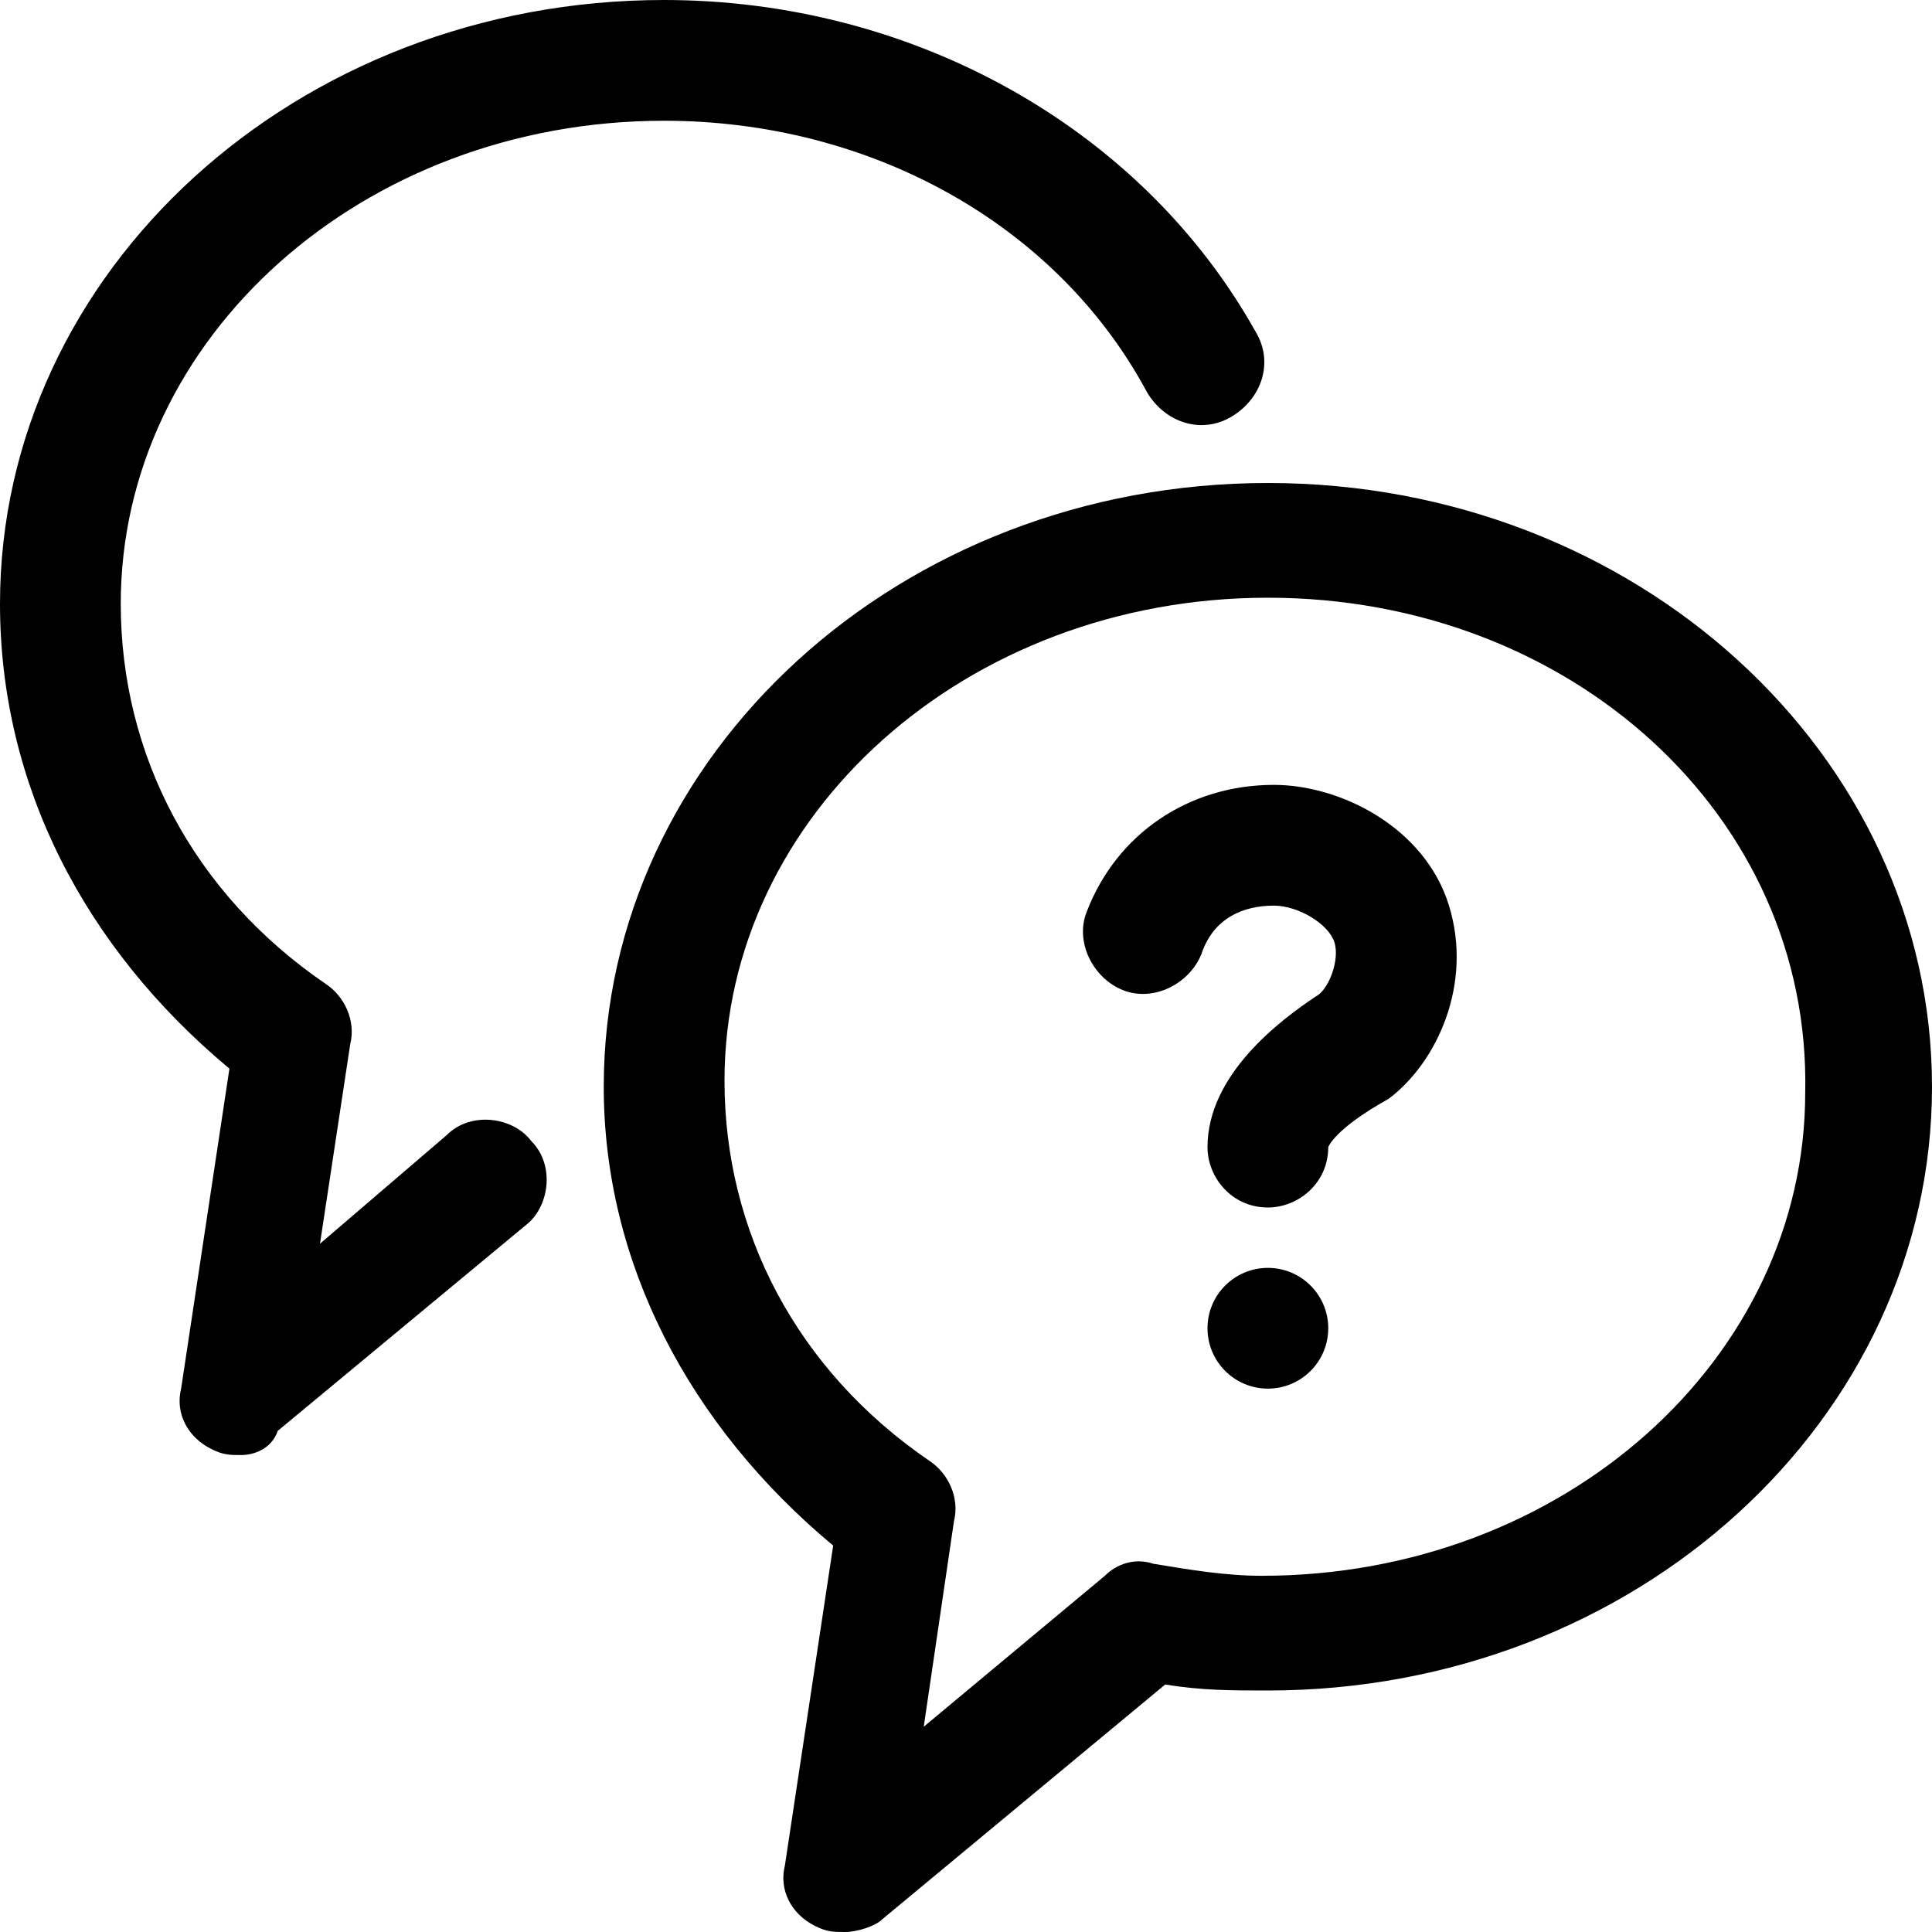 <?xml version="1.0" encoding="utf-8"?>
<!-- Generator: Adobe Illustrator 23.0.1, SVG Export Plug-In . SVG Version: 6.00 Build 0)  -->
<svg version="1.1" id="Слой_1" xmlns="http://www.w3.org/2000/svg" xmlns:xlink="http://www.w3.org/1999/xlink" x="0px" y="0px"
	 viewBox="0 0 32 32" style="enable-background:new 0 0 32 32;" xml:space="preserve">
<g>
	<path d="M14,32c-0.2,0-0.3,0-0.5-0.1c-0.4-0.2-0.6-0.6-0.5-1l0.8-5.3C11.4,23.6,10,20.9,10,18c0-5.5,4.9-10,11-10s11,4.5,11,10
		s-4.9,10-11,10c-0.6,0-1.1,0-1.7-0.1l-4.7,3.9C14.5,31.9,14.2,32,14,32z M21,9.9c-5,0-9,3.6-9,8c0,2.5,1.2,4.8,3.4,6.3
		c0.3,0.2,0.5,0.6,0.4,1l-0.5,3.4l3-2.5c0.2-0.2,0.5-0.3,0.8-0.2c0.6,0.1,1.2,0.2,1.8,0.2c5,0,9-3.6,9-8C30,13.5,26,9.9,21,9.9z
		 M4,24.1c-0.2,0-0.3,0-0.5-0.1c-0.4-0.2-0.6-0.6-0.5-1l0.8-5.3C1.4,15.7,0,13,0,10C0,4.5,4.9,0,11,0c4.1,0,7.9,2.1,9.8,5.5
		c0.3,0.5,0.1,1.1-0.4,1.4c-0.5,0.3-1.1,0.1-1.4-0.4C17.5,3.7,14.4,2,11,2c-5,0-9,3.6-9,8c0,2.5,1.2,4.8,3.4,6.3
		c0.3,0.2,0.5,0.6,0.4,1l-0.5,3.3l2.1-1.8c0.4-0.4,1.1-0.3,1.4,0.1c0.4,0.4,0.3,1.1-0.1,1.4l-4.1,3.4C4.5,24,4.2,24.1,4,24.1z"/>
	<circle cx="21" cy="22" r="1"/>
	<path d="M21,20c-0.6,0-1-0.5-1-1c0-1.2,1.2-2.1,1.8-2.5c0.2-0.1,0.4-0.6,0.3-0.9c-0.1-0.3-0.6-0.6-1-0.6c-0.5,0-1,0.2-1.2,0.8
		c-0.2,0.5-0.8,0.8-1.3,0.6c-0.5-0.2-0.8-0.8-0.6-1.3c0.5-1.3,1.7-2.1,3.1-2.1h0c1.1,0,2.5,0.7,2.9,2c0.4,1.3-0.2,2.6-1,3.2
		C22.1,18.7,22,19,22,19C22,19.6,21.5,20,21,20z"/>
</g>
</svg>
